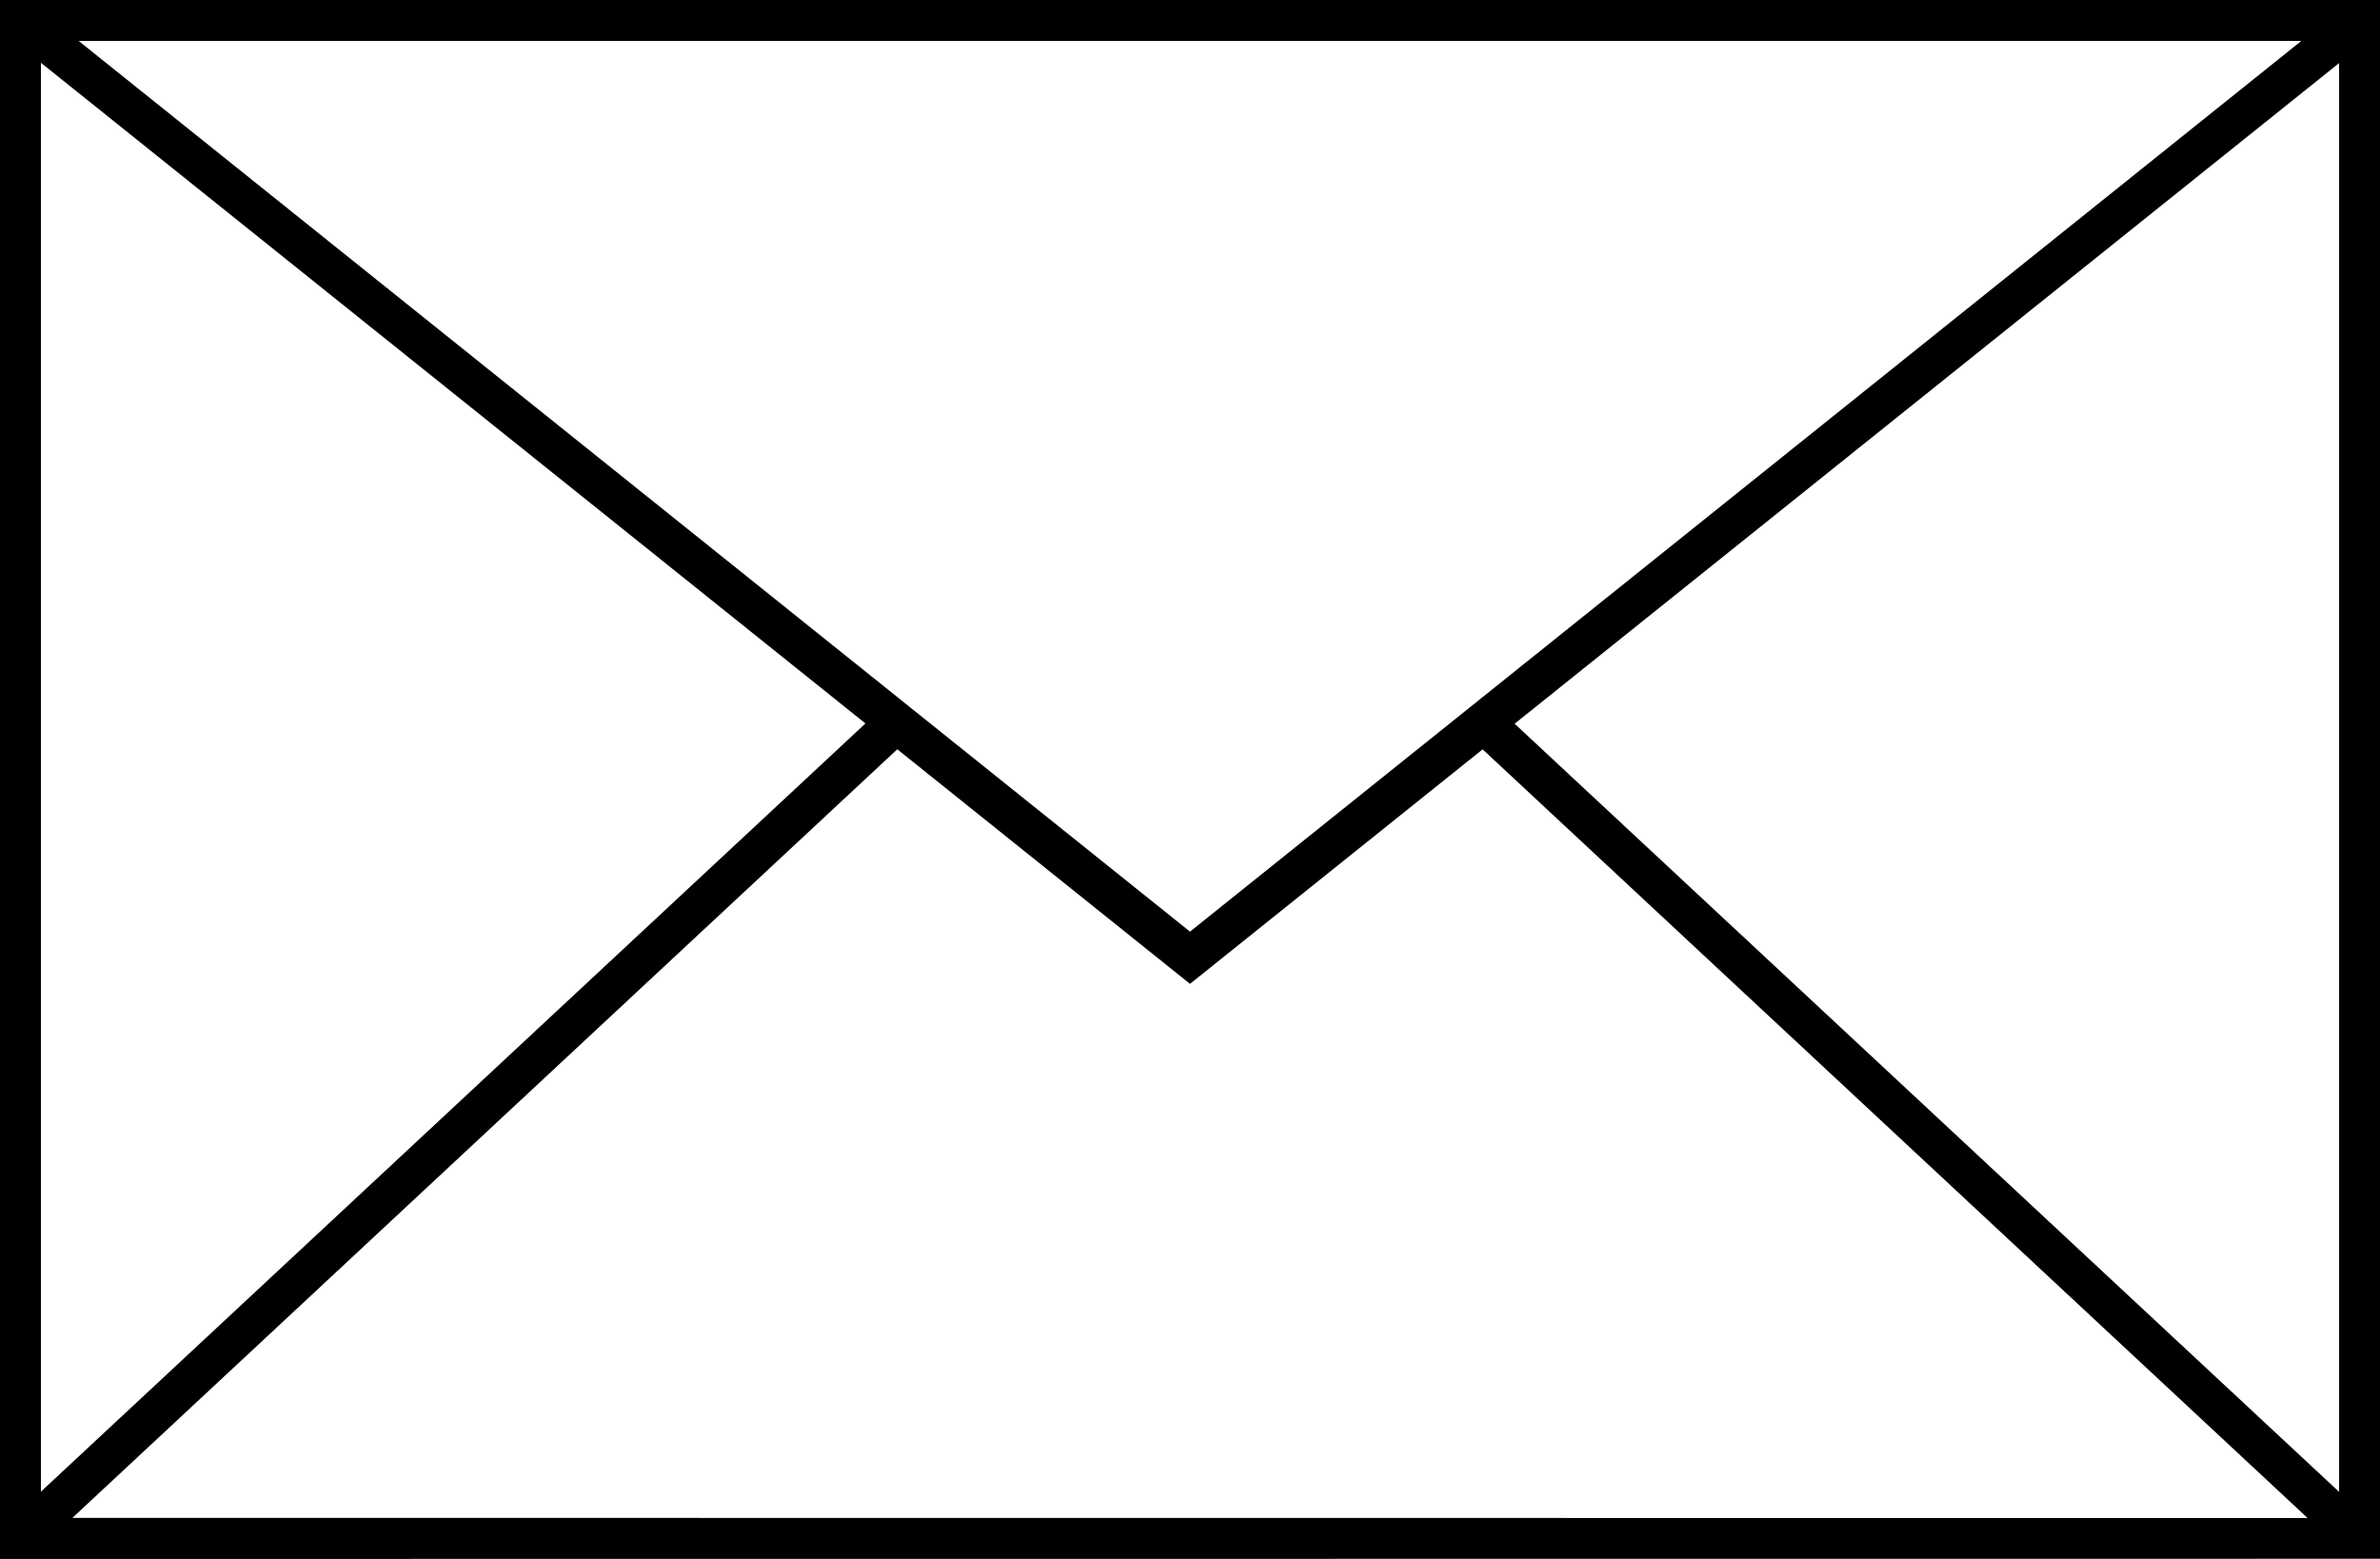 <?xml version="1.0" encoding="UTF-8"?>
<svg width="58px" height="38px" viewBox="0 0 58 38" version="1.1" xmlns="http://www.w3.org/2000/svg" xmlns:xlink="http://www.w3.org/1999/xlink">
    <title>np_email_5224141_000000@2x</title>
    <g id="🎨-Hi-Fadelity" stroke="none" stroke-width="1" fill="none" fill-rule="evenodd">
        <g id="Quote-Start" transform="translate(-664, -602)" fill="#000000" fill-rule="nonzero">
            <g id="Choices" transform="translate(439, 512)">
                <g id="np_email_5224141_000000" transform="translate(225, 90)">
                    <path d="M0,0 L0,38 L58,37.996 L58,0 L0,0 Z M29,22.709 L1.916,0.997 L56.084,0.997 L29,22.709 Z M21.086,17.639 L0.997,36.36 L0.997,1.53 L21.086,17.631 L21.086,17.639 Z M21.869,18.266 L29,23.982 L36.131,18.266 L56.236,37.003 L1.764,36.999 L21.869,18.262 L21.869,18.266 Z M36.914,17.639 L57.003,1.538 L57.003,36.365 L36.914,17.644 L36.914,17.639 Z" id="Shape"></path>
                </g>
            </g>
        </g>
    </g>
</svg>